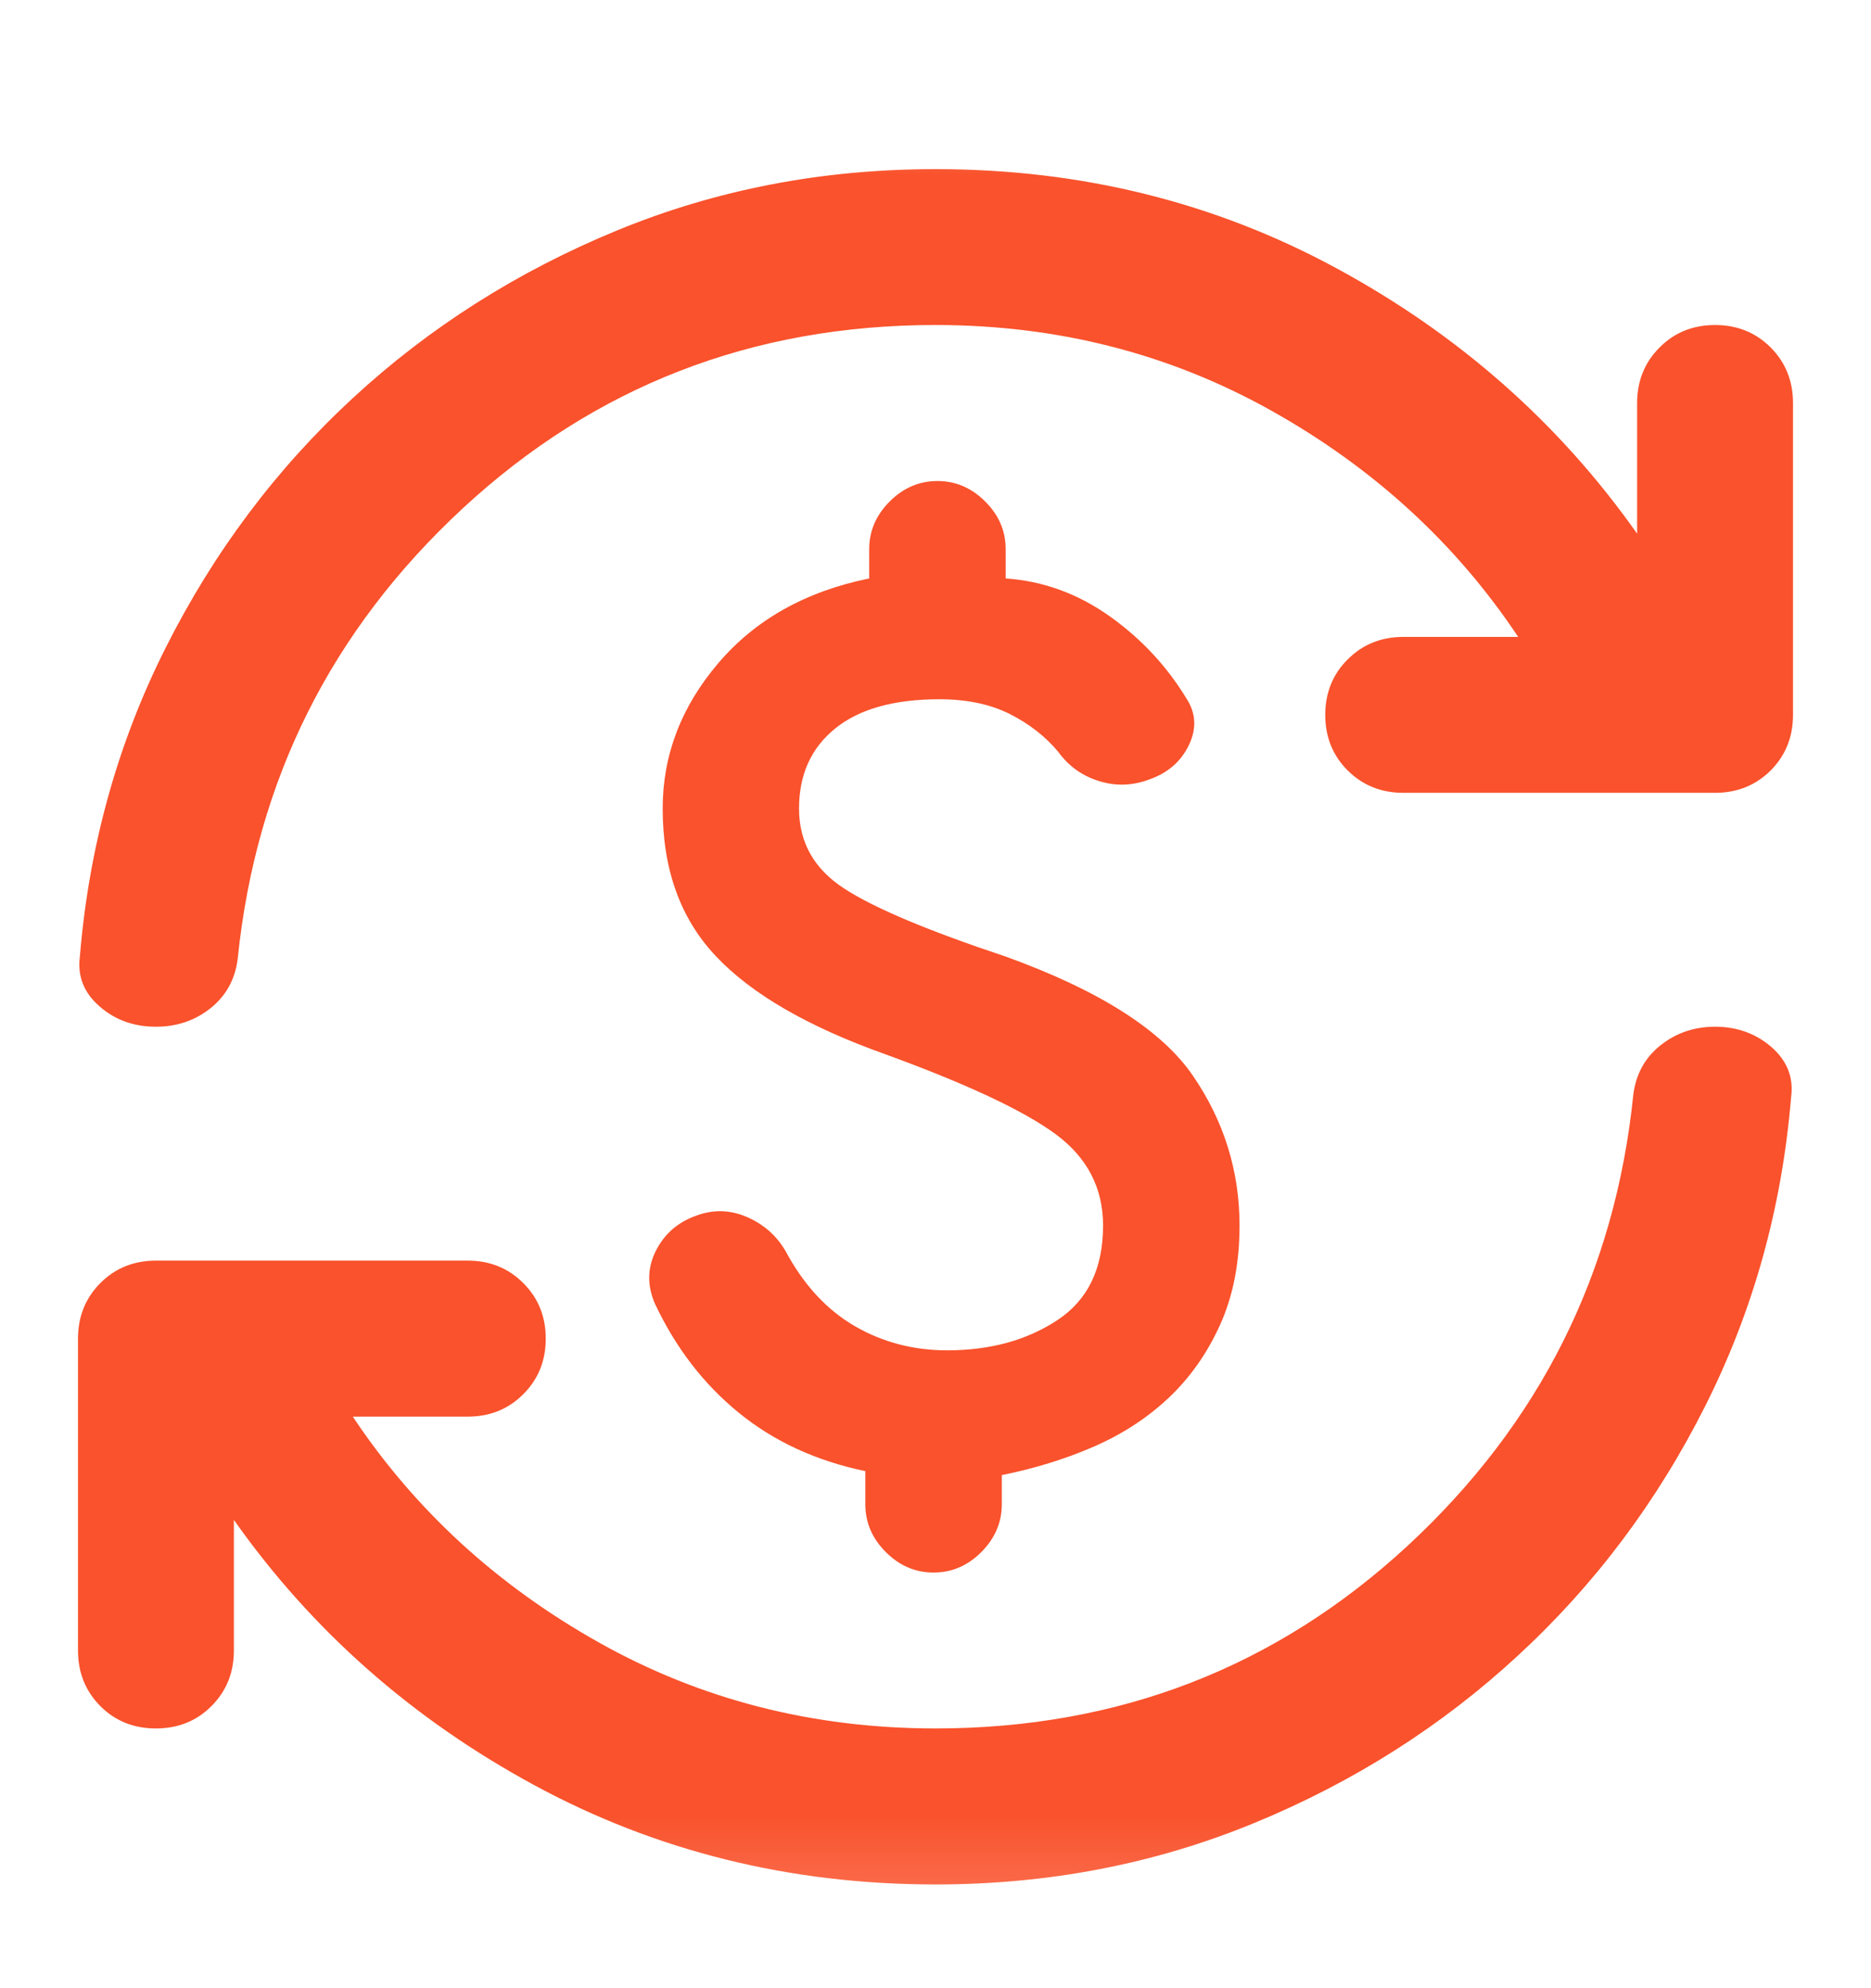 <svg width="16" height="17" viewBox="0 0 16 17" fill="none" xmlns="http://www.w3.org/2000/svg">
<mask id="mask0_93_1306" style="mask-type:alpha" maskUnits="userSpaceOnUse" x="0" y="0" width="16" height="17">
<rect y="0.779" width="16" height="16" fill="#D9D9D9"/>
</mask>
<g mask="url(#mask0_93_1306)">
<path d="M8.1 11.546C8.467 11.546 8.781 11.46 9.042 11.288C9.303 11.116 9.433 10.846 9.433 10.479C9.433 10.157 9.297 9.896 9.025 9.696C8.753 9.496 8.267 9.268 7.567 9.013C6.911 8.779 6.431 8.502 6.125 8.179C5.819 7.857 5.667 7.435 5.667 6.913C5.667 6.457 5.825 6.043 6.142 5.671C6.458 5.299 6.889 5.057 7.433 4.946V4.696C7.433 4.54 7.492 4.404 7.608 4.288C7.725 4.171 7.861 4.113 8.017 4.113C8.172 4.113 8.308 4.171 8.425 4.288C8.542 4.404 8.6 4.54 8.6 4.696V4.946C8.922 4.968 9.219 5.077 9.492 5.271C9.764 5.465 9.983 5.702 10.15 5.979C10.228 6.102 10.233 6.232 10.167 6.371C10.1 6.51 9.989 6.607 9.833 6.663C9.689 6.718 9.544 6.724 9.4 6.679C9.256 6.635 9.139 6.552 9.05 6.429C8.939 6.296 8.8 6.188 8.633 6.104C8.467 6.021 8.267 5.979 8.033 5.979C7.644 5.979 7.347 6.063 7.142 6.229C6.936 6.396 6.833 6.624 6.833 6.913C6.833 7.202 6.961 7.429 7.217 7.596C7.472 7.763 7.933 7.957 8.6 8.179C9.4 8.468 9.933 8.807 10.2 9.196C10.467 9.585 10.6 10.013 10.6 10.479C10.6 10.802 10.544 11.085 10.433 11.329C10.322 11.574 10.175 11.782 9.992 11.954C9.808 12.127 9.594 12.265 9.35 12.371C9.106 12.477 8.844 12.557 8.567 12.613V12.863C8.567 13.018 8.508 13.154 8.392 13.271C8.275 13.388 8.139 13.446 7.983 13.446C7.828 13.446 7.692 13.388 7.575 13.271C7.458 13.154 7.4 13.018 7.4 12.863V12.579C6.978 12.491 6.617 12.324 6.317 12.079C6.017 11.835 5.778 11.524 5.6 11.146C5.533 10.991 5.536 10.841 5.608 10.696C5.681 10.552 5.794 10.452 5.95 10.396C6.094 10.341 6.239 10.343 6.383 10.404C6.528 10.466 6.639 10.563 6.717 10.696C6.872 10.985 7.069 11.199 7.308 11.338C7.547 11.477 7.811 11.546 8.1 11.546ZM8 16.113C6.756 16.113 5.611 15.829 4.567 15.263C3.522 14.696 2.667 13.941 2 12.996V14.113C2 14.302 1.936 14.46 1.808 14.588C1.681 14.716 1.522 14.779 1.333 14.779C1.144 14.779 0.986 14.716 0.858 14.588C0.731 14.46 0.667 14.302 0.667 14.113V11.446C0.667 11.257 0.731 11.099 0.858 10.971C0.986 10.843 1.144 10.779 1.333 10.779H4C4.189 10.779 4.347 10.843 4.475 10.971C4.603 11.099 4.667 11.257 4.667 11.446C4.667 11.635 4.603 11.793 4.475 11.921C4.347 12.049 4.189 12.113 4 12.113H3.017C3.55 12.913 4.253 13.557 5.125 14.046C5.997 14.535 6.956 14.779 8 14.779C9.567 14.779 10.914 14.257 12.042 13.213C13.169 12.168 13.811 10.885 13.967 9.363C13.989 9.185 14.067 9.043 14.2 8.938C14.333 8.832 14.489 8.779 14.667 8.779C14.855 8.779 15.017 8.838 15.15 8.954C15.283 9.071 15.339 9.213 15.317 9.379C15.239 10.324 14.994 11.204 14.583 12.021C14.172 12.838 13.639 13.549 12.983 14.154C12.328 14.76 11.575 15.238 10.725 15.588C9.875 15.938 8.967 16.113 8 16.113ZM8 2.779C6.433 2.779 5.086 3.302 3.958 4.346C2.831 5.39 2.189 6.674 2.033 8.196C2.011 8.374 1.933 8.515 1.8 8.621C1.667 8.727 1.511 8.779 1.333 8.779C1.144 8.779 0.983 8.721 0.85 8.604C0.717 8.488 0.661 8.346 0.683 8.179C0.761 7.235 1.006 6.354 1.417 5.538C1.828 4.721 2.361 4.01 3.017 3.404C3.672 2.799 4.425 2.321 5.275 1.971C6.125 1.621 7.033 1.446 8 1.446C9.244 1.446 10.389 1.729 11.433 2.296C12.478 2.863 13.333 3.618 14 4.563V3.446C14 3.257 14.064 3.099 14.192 2.971C14.319 2.843 14.478 2.779 14.667 2.779C14.855 2.779 15.014 2.843 15.142 2.971C15.269 3.099 15.333 3.257 15.333 3.446V6.113C15.333 6.302 15.269 6.46 15.142 6.588C15.014 6.715 14.855 6.779 14.667 6.779H12C11.811 6.779 11.653 6.715 11.525 6.588C11.397 6.46 11.333 6.302 11.333 6.113C11.333 5.924 11.397 5.765 11.525 5.638C11.653 5.51 11.811 5.446 12 5.446H12.983C12.45 4.646 11.747 4.002 10.875 3.513C10.003 3.024 9.044 2.779 8 2.779Z" fill="#F9522C"/>
</g>
</svg>
